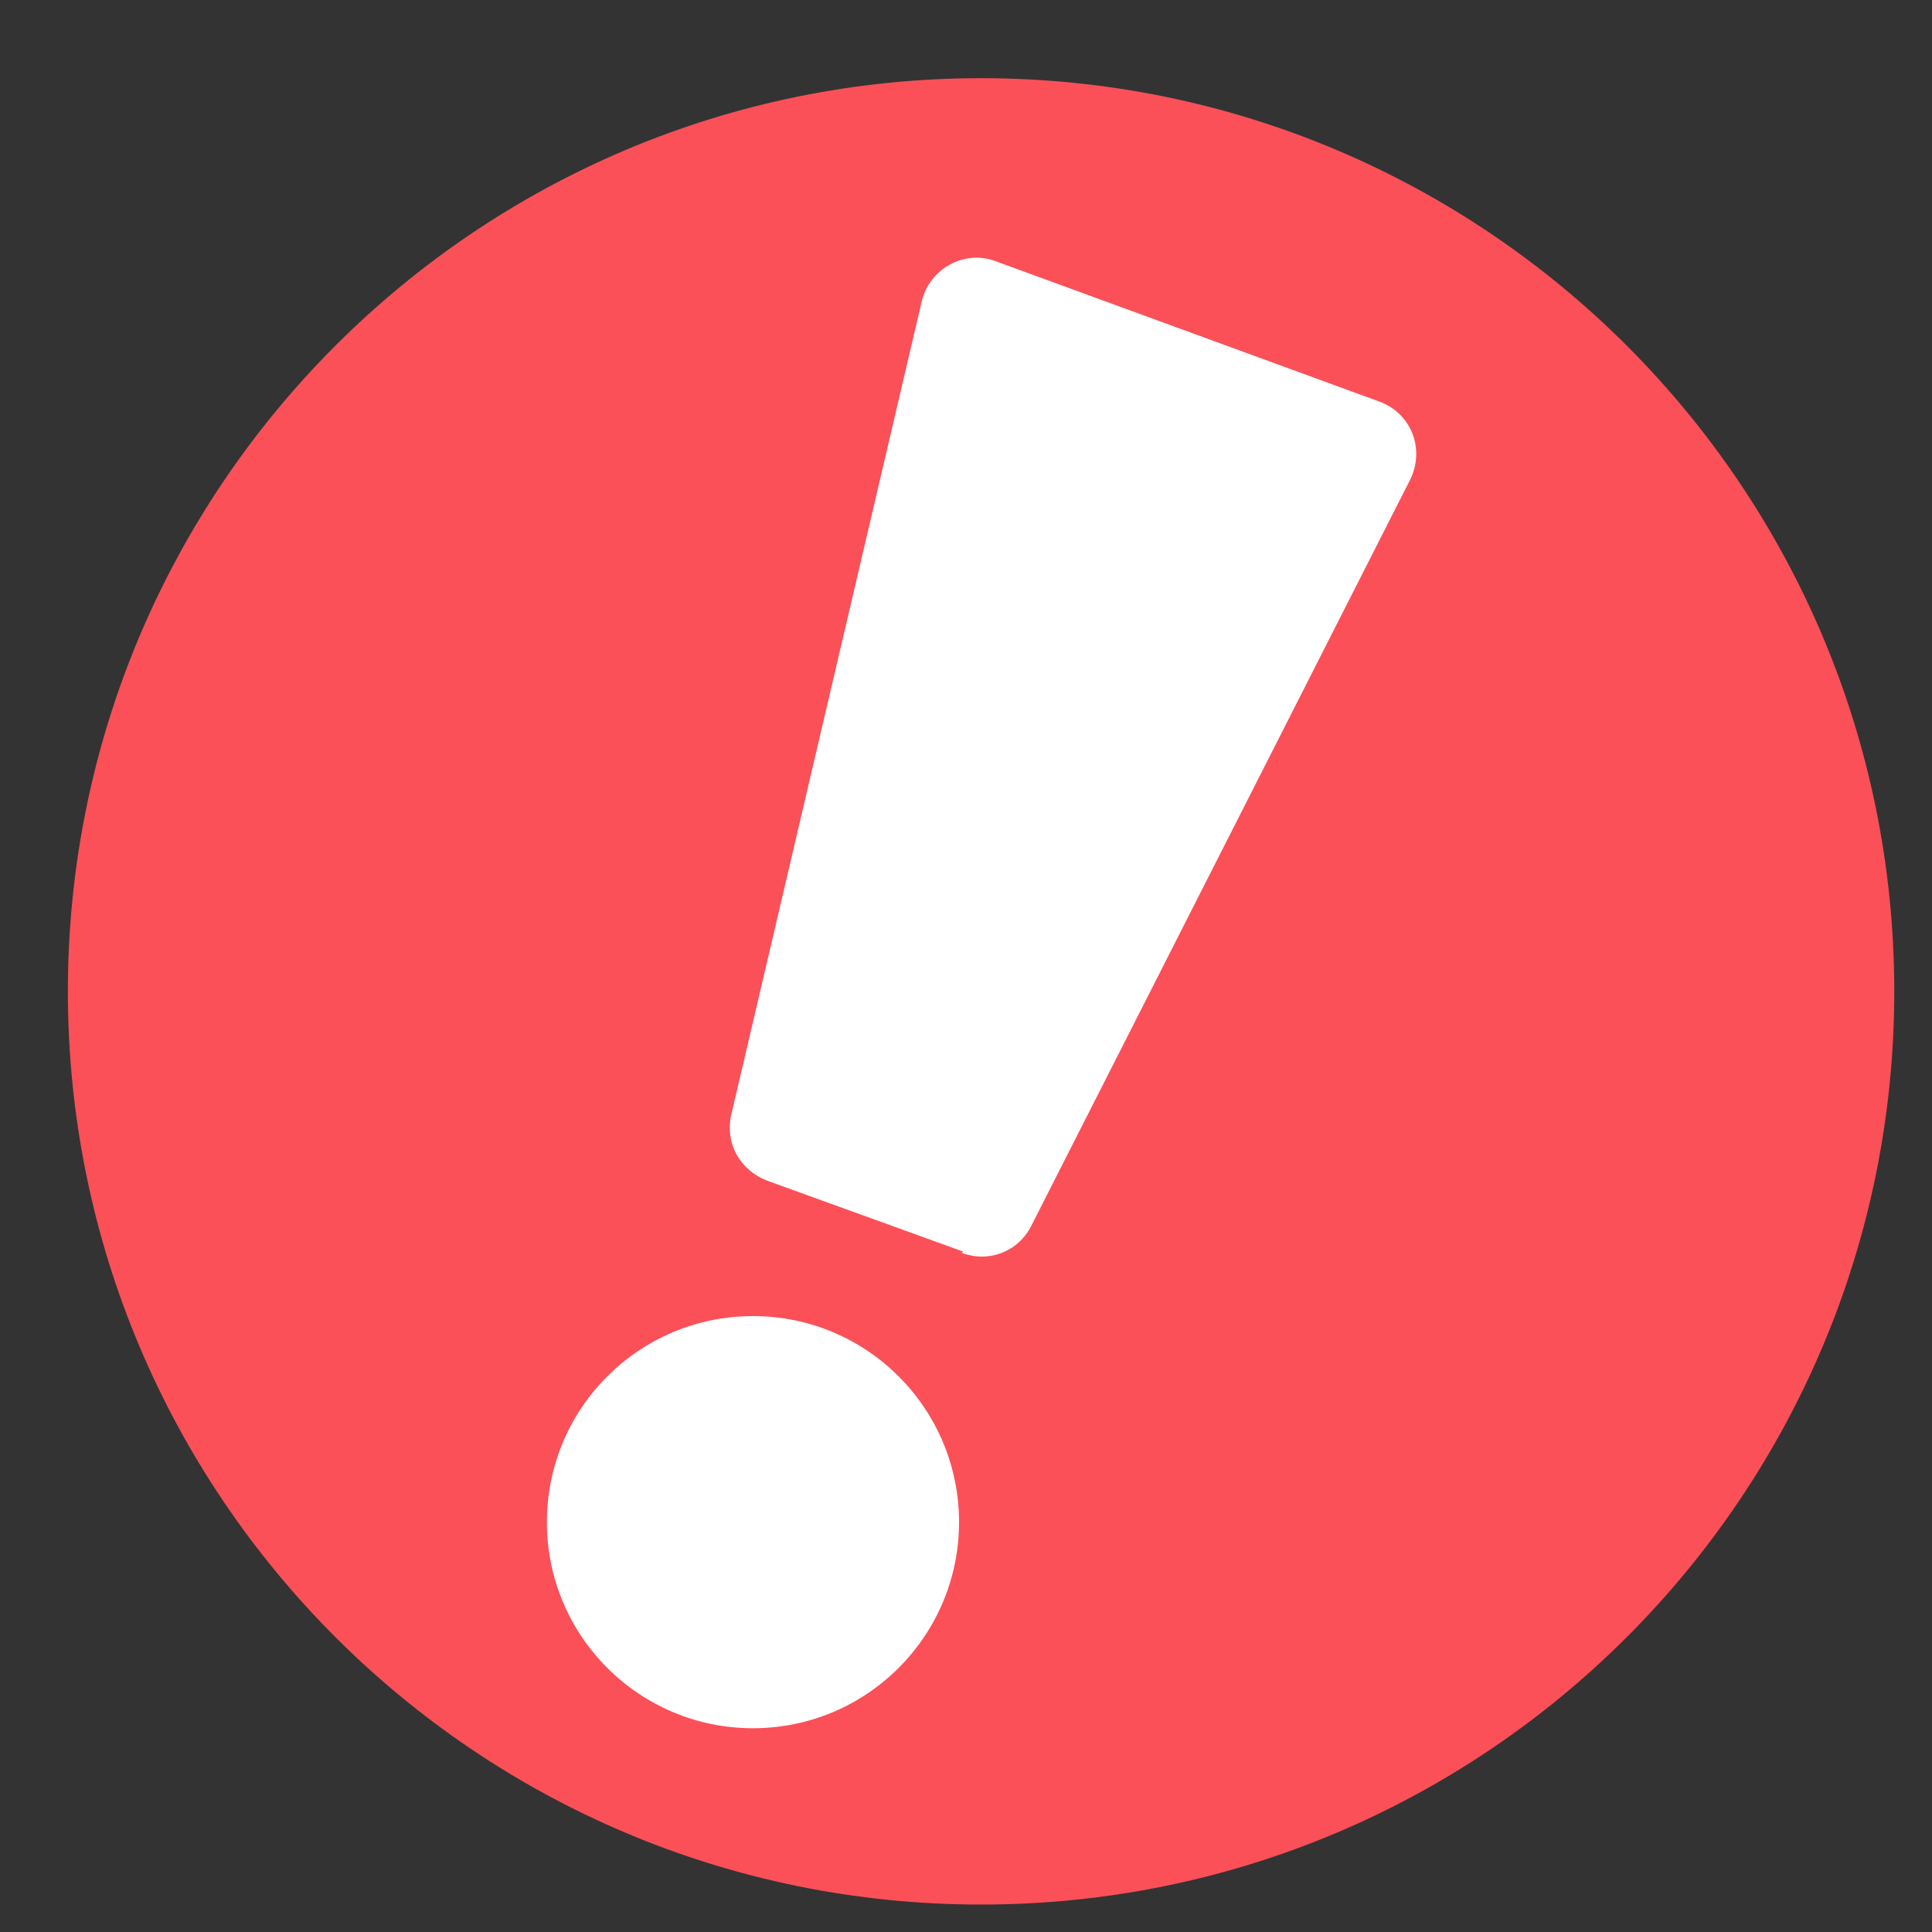 <svg width="15" height="15" viewBox="0 0 15 15" fill="none" xmlns="http://www.w3.org/2000/svg">
<rect x="0" y="0" width="15" height="15" fill="#333333" stroke="none"/>
<path d="M7.617 14.787C11.533 14.787 14.707 11.613 14.707 7.697C14.707 3.782 11.533 0.607 7.617 0.607C3.702 0.607 0.527 3.782 0.527 7.697C0.527 11.613 3.702 14.787 7.617 14.787Z" fill="#FB5058"/>
<path d="M7.477 9.717L5.957 9.167C5.747 9.087 5.627 8.877 5.677 8.657L7.157 2.337C7.217 2.087 7.487 1.937 7.727 2.027L10.707 3.117C10.957 3.207 11.067 3.487 10.947 3.727L8.007 9.517C7.907 9.717 7.677 9.807 7.467 9.727L7.477 9.717Z" fill="white"/>
<path d="M5.846 13.418C6.73 13.418 7.446 12.701 7.446 11.818C7.446 10.934 6.73 10.218 5.846 10.218C4.962 10.218 4.246 10.934 4.246 11.818C4.246 12.701 4.962 13.418 5.846 13.418Z" fill="white"/>
</svg>
